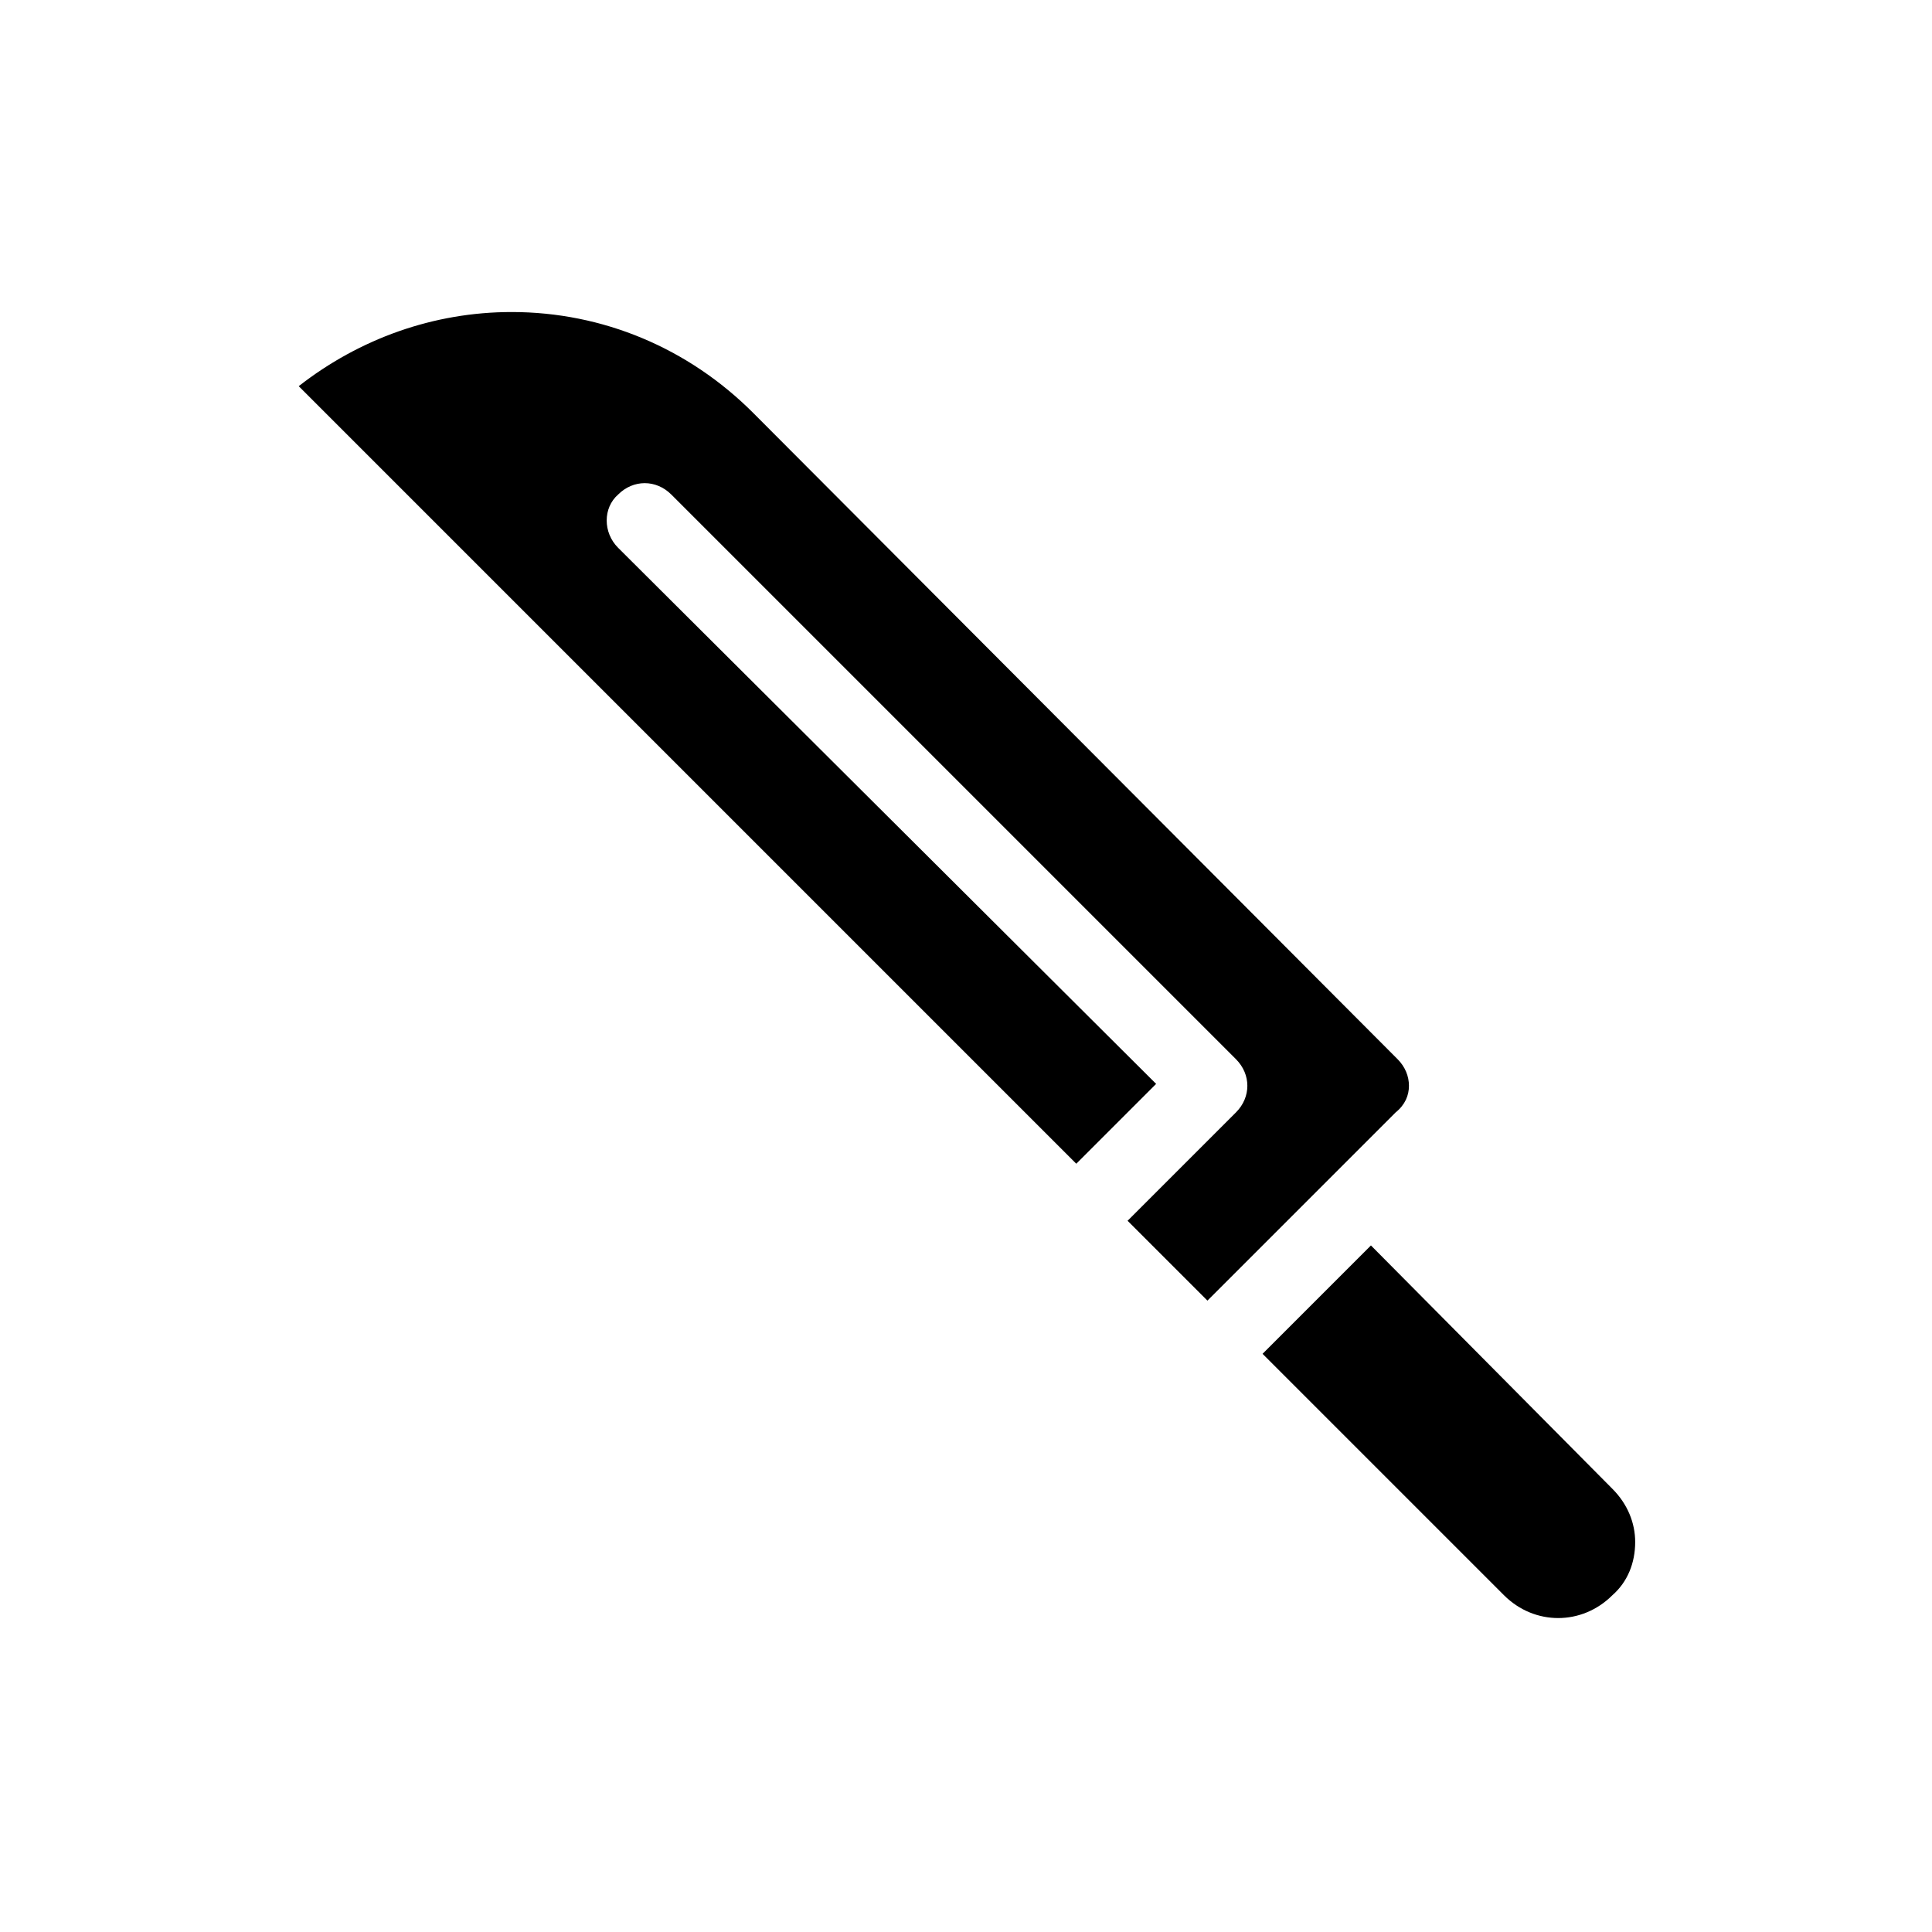 <?xml version="1.0" encoding="UTF-8"?>
<!-- Uploaded to: ICON Repo, www.svgrepo.com, Generator: ICON Repo Mixer Tools -->
<svg fill="#000000" width="800px" height="800px" version="1.1" viewBox="144 144 512 512" xmlns="http://www.w3.org/2000/svg">
 <path d="m577.34 552.65c0 5.543-2.016 10.578-6.047 14.105-8.062 8.062-20.656 8.062-28.719 0l-63.98-63.98 28.719-28.719 63.98 64.488c4.031 4.031 6.047 9.066 6.047 14.105zm-59.953-120.91c0-2.519-1.008-5.039-3.023-7.055l-170.79-171.29c-17.129-17.129-39.801-26.703-63.984-26.703-20.656 0-40.305 7.055-56.426 19.648l206.06 206.06 21.16-21.16-142.58-142.07c-4.031-4.031-4.031-10.578 0-14.105 4.031-4.031 10.078-4.031 14.105 0l149.63 149.63c4.031 4.031 4.031 10.078 0 14.105l-28.719 28.719 21.16 21.16 49.879-49.879c2.519-2.016 3.527-4.535 3.527-7.055z"/>
</svg>